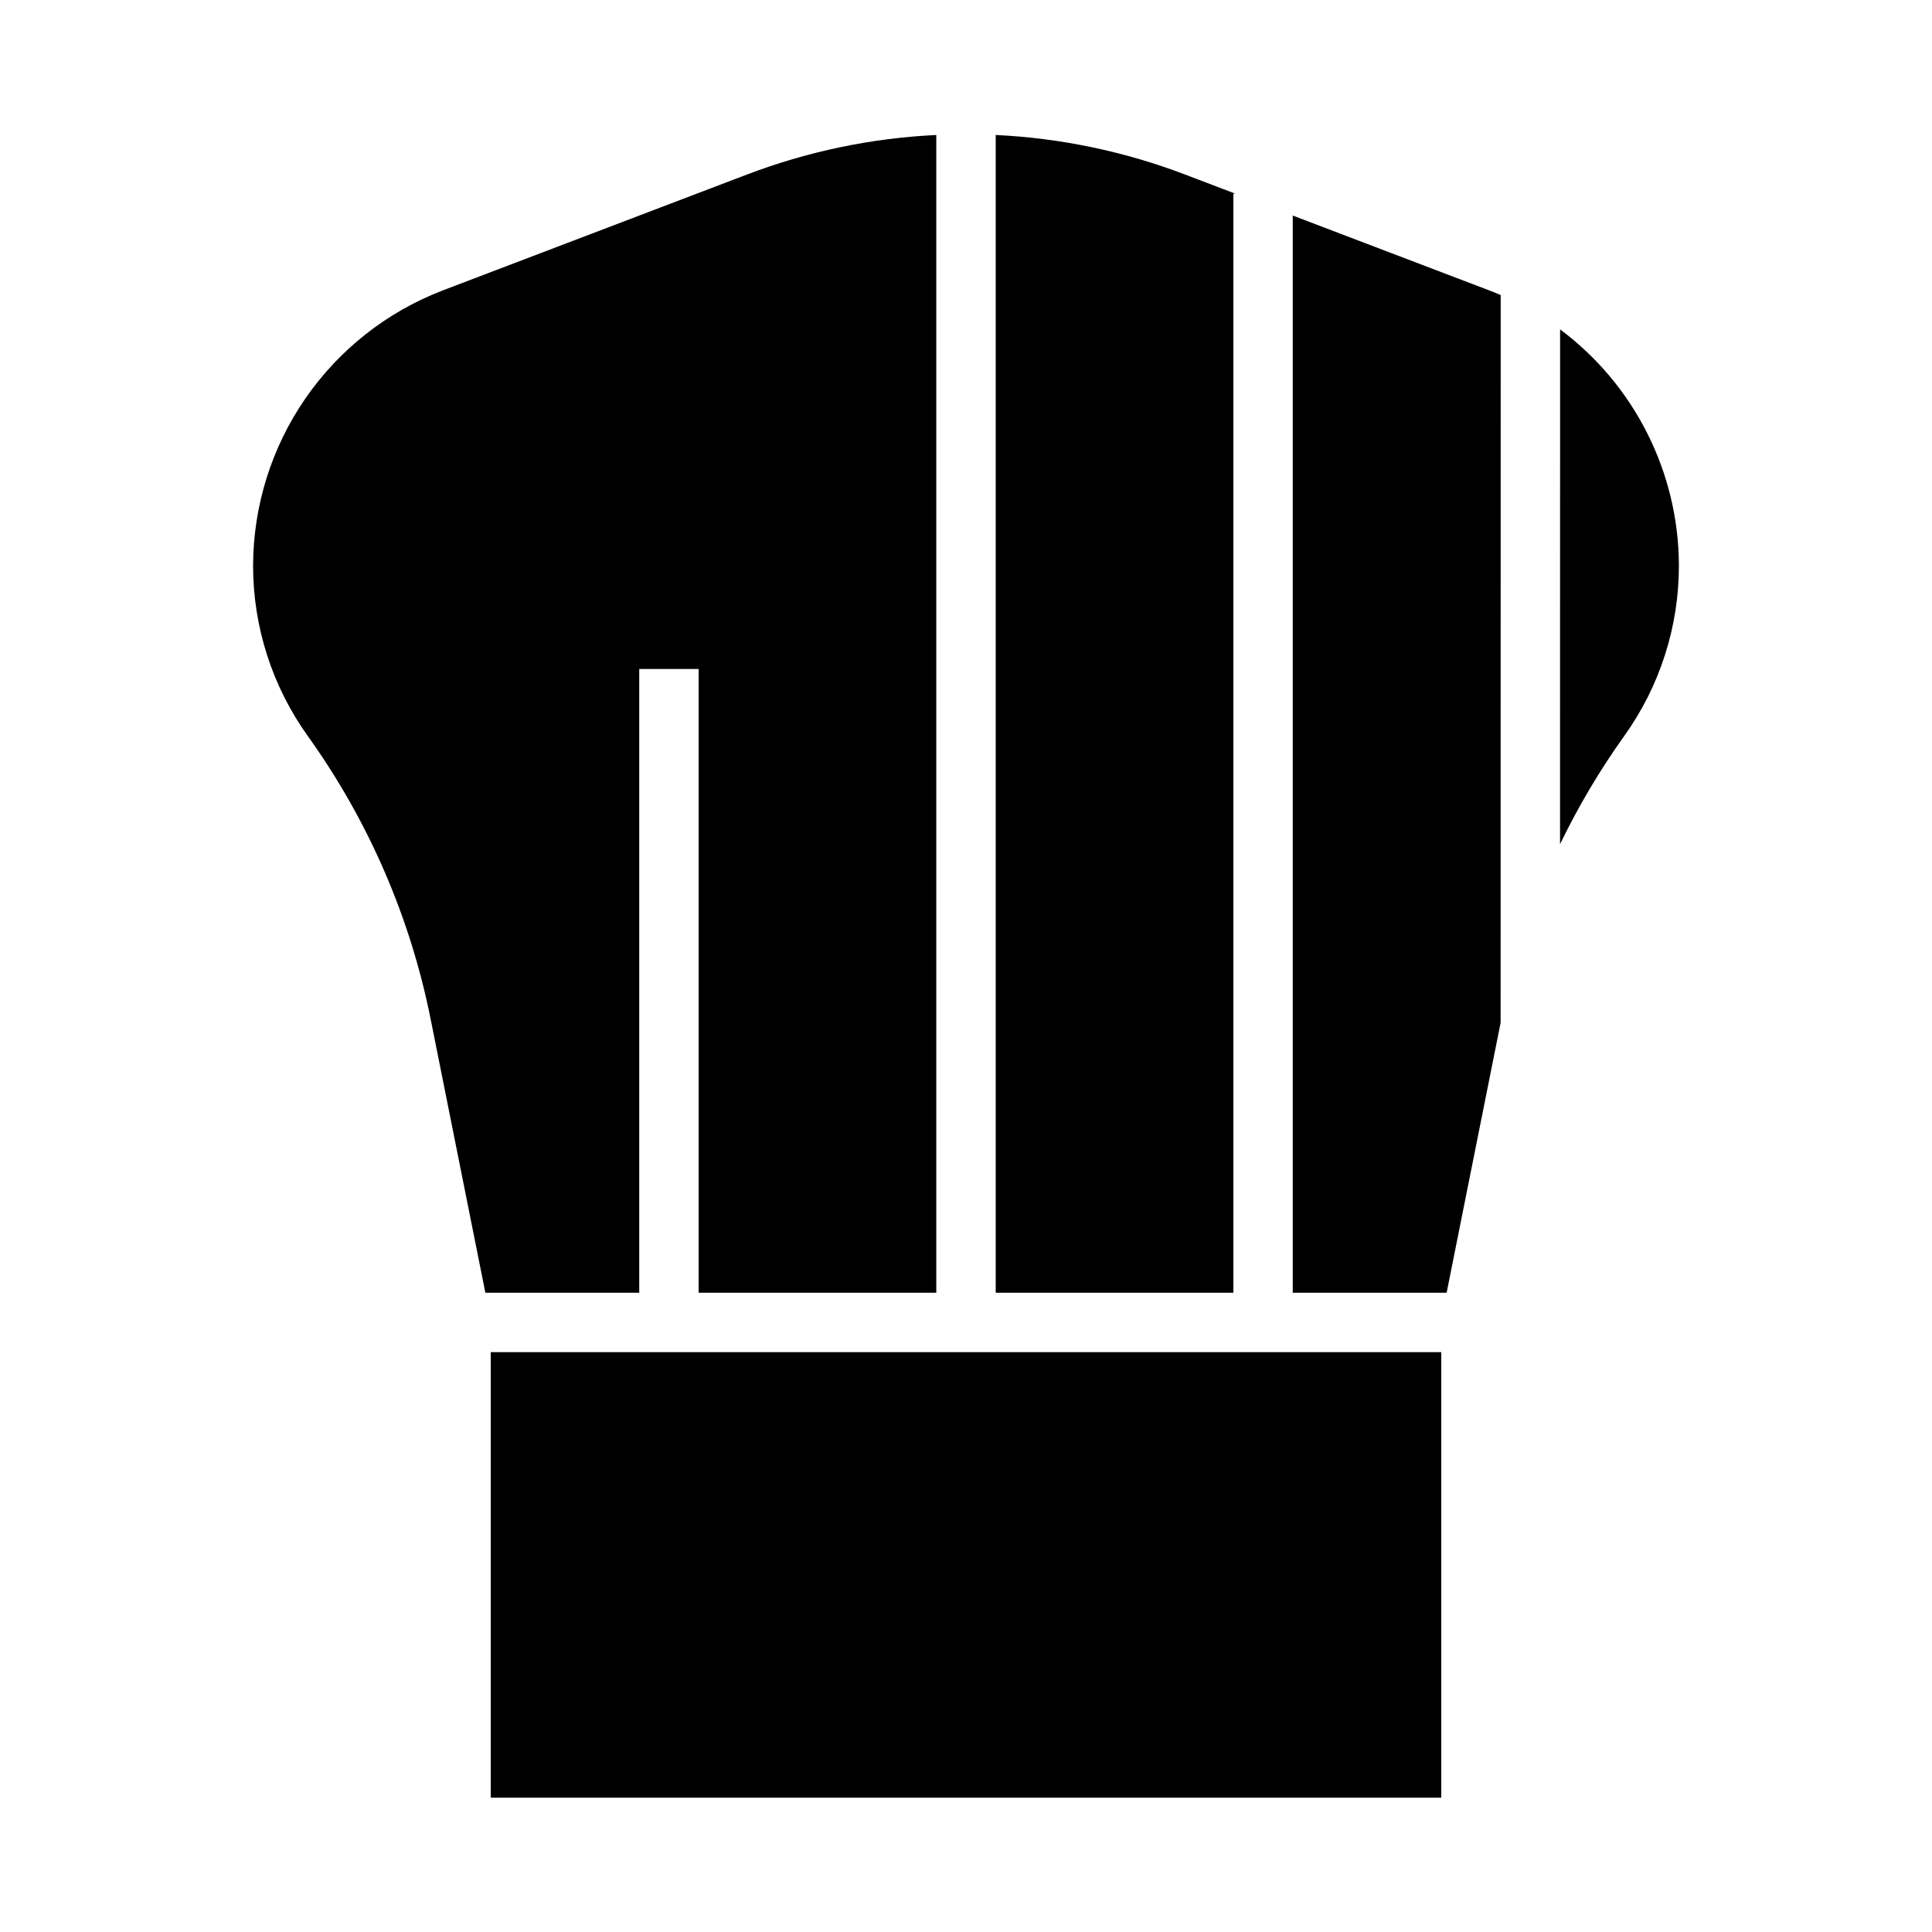 <?xml version="1.0" encoding="UTF-8"?>
<!-- Uploaded to: ICON Repo, www.svgrepo.com, Generator: ICON Repo Mixer Tools -->
<svg fill="#000000" width="800px" height="800px" version="1.1" viewBox="144 144 512 512" xmlns="http://www.w3.org/2000/svg">
 <path d="m525.95 620.41h-251.9v-118.08h251.9zm62.977-326.62c0.031 16.238-5.043 32.078-14.508 45.277-6.469 9.051-12.152 18.641-16.992 28.66l0.012-136.44c19.73 14.73 31.395 37.879 31.488 62.504zm-47.23-71.602-0.02 192.86-14.305 71.535h-40.781v-285.46l52.172 19.875c0.988 0.379 1.965 0.773 2.934 1.191zm-70.328-26.867h-0.52v291.27h-62.977v-306.82c17.195 0.82 34.152 4.363 50.238 10.504zm-245.79 143.75c-9.461-13.199-14.539-29.039-14.508-45.277 0.059-15.773 4.879-31.164 13.828-44.152 8.953-12.988 21.617-22.969 36.336-28.641l80.652-30.727v0.004c16.086-6.141 33.043-9.684 50.238-10.504v306.82h-62.977v-165.31h-15.742v165.31h-40.777l-14.461-72.301c-5.383-27.109-16.492-52.754-32.59-75.219z"/>
</svg>